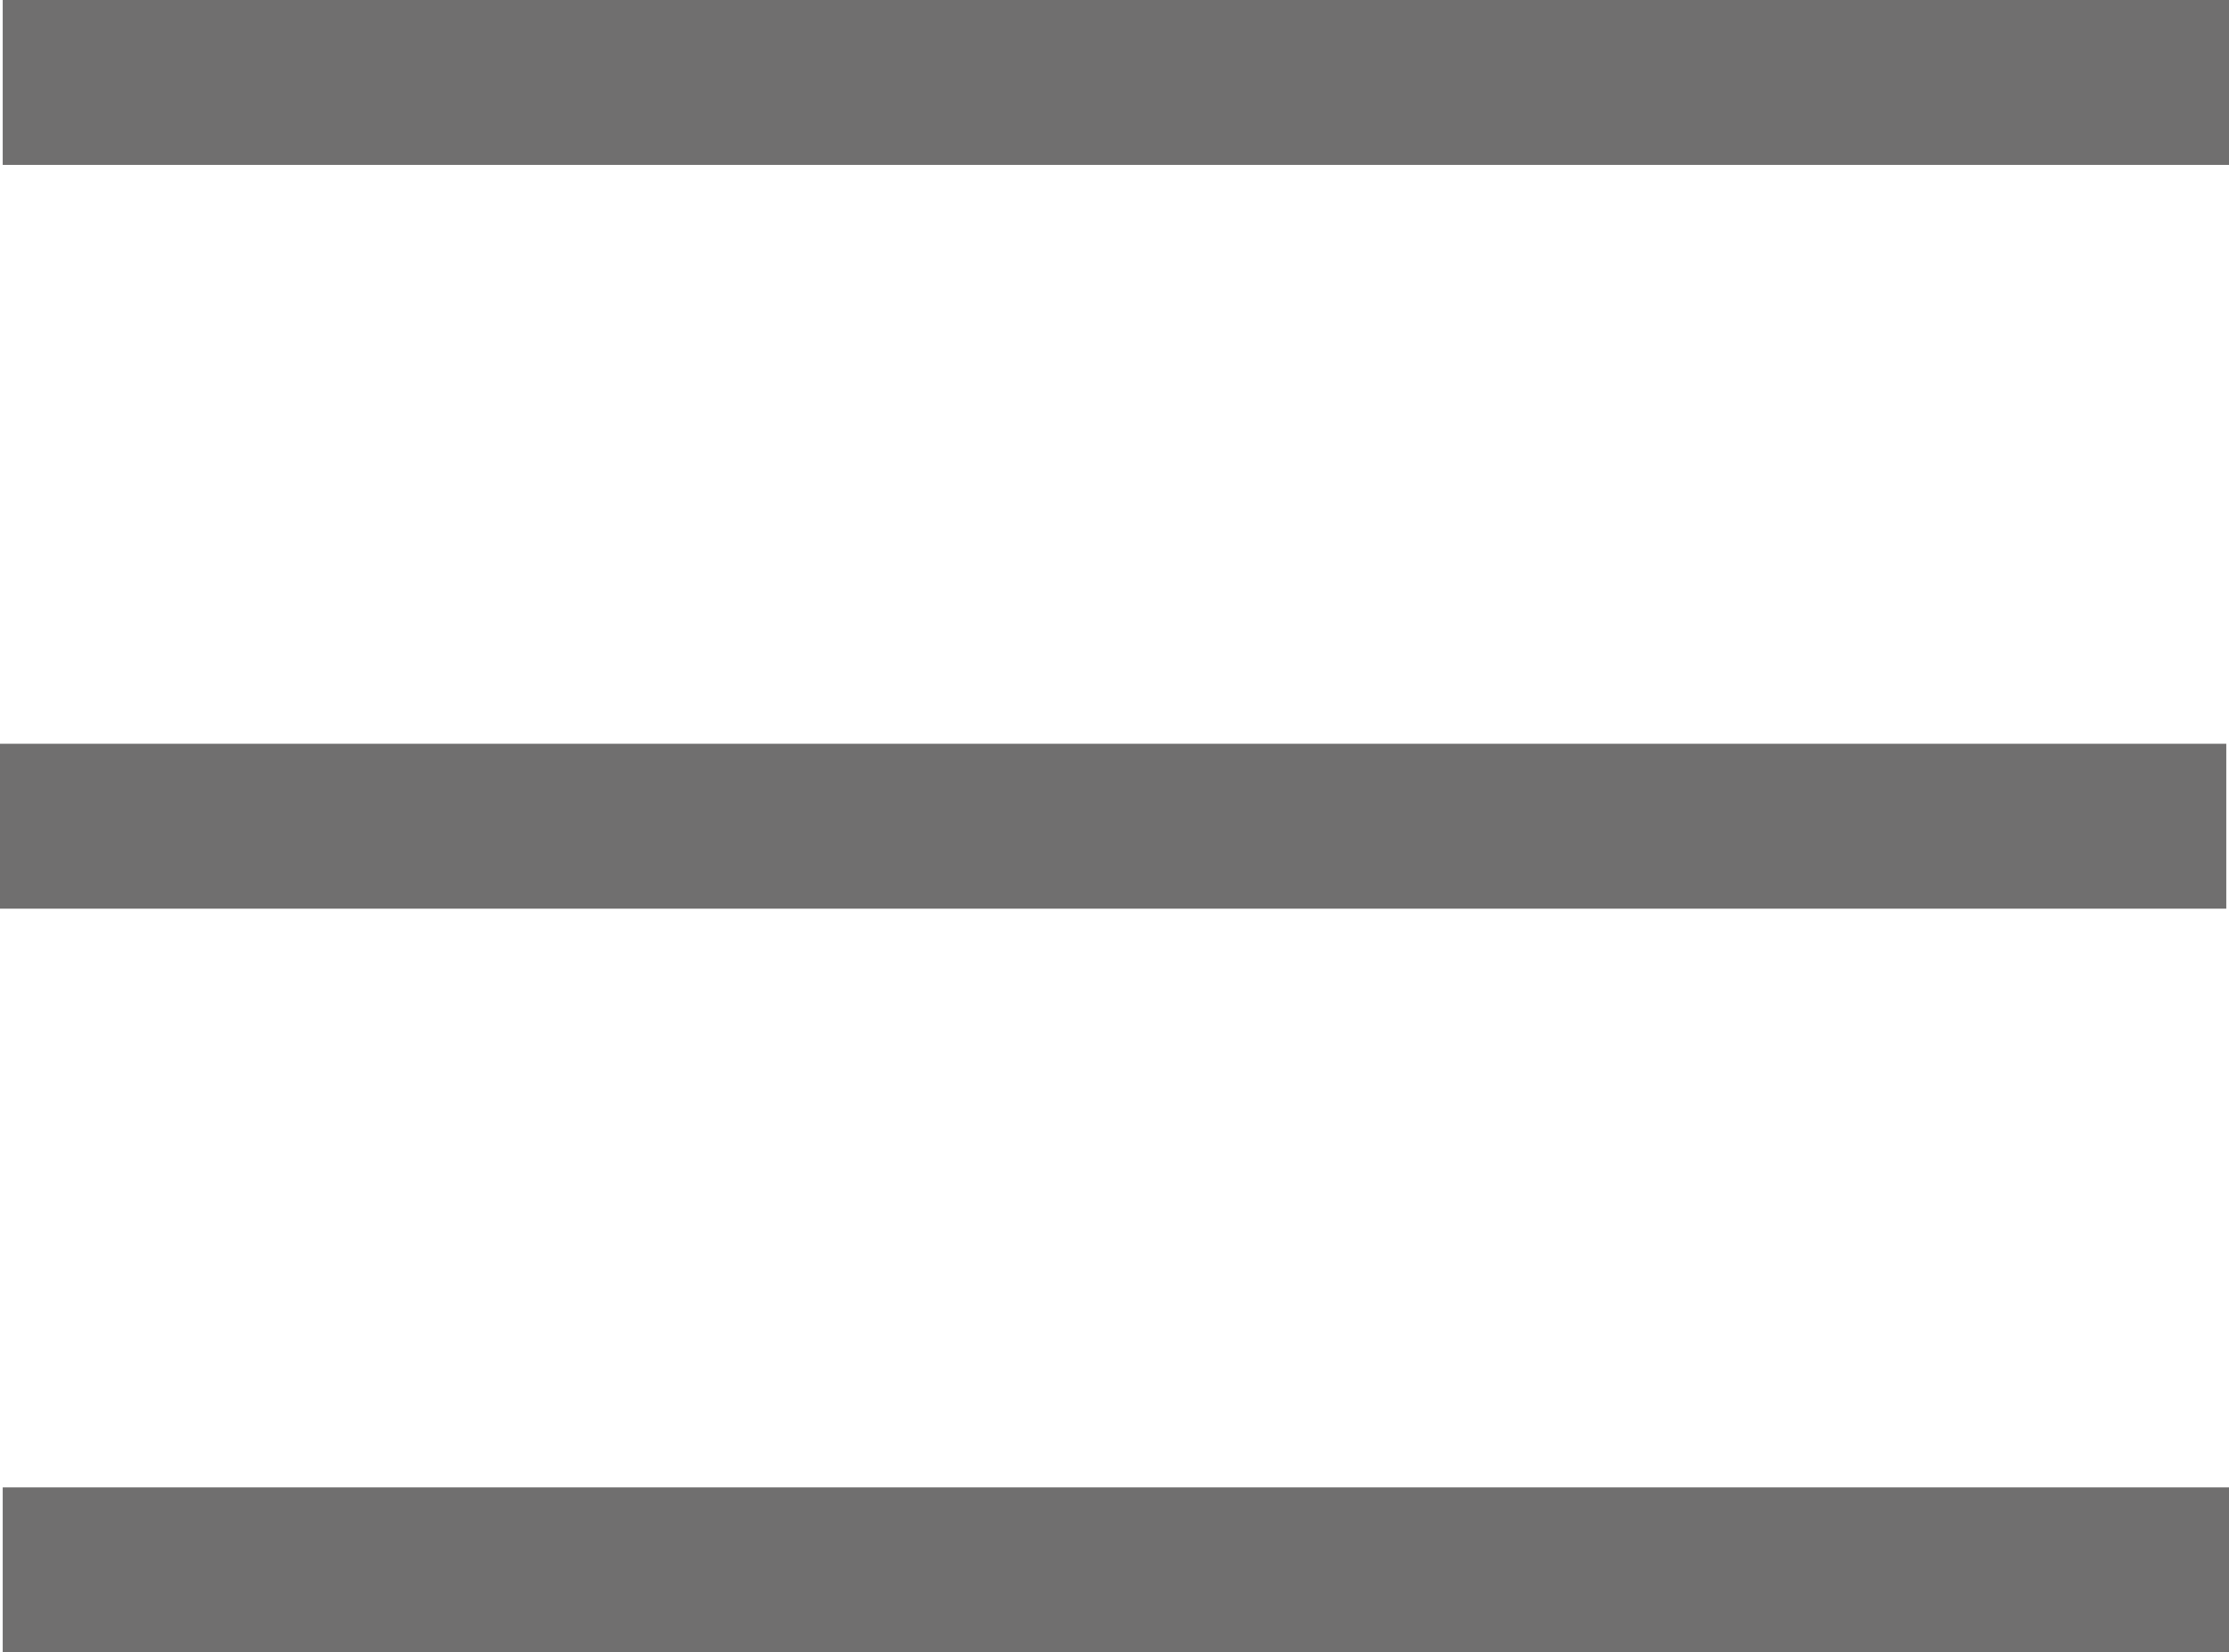 <svg xmlns="http://www.w3.org/2000/svg" width="27.033" height="20.04" viewBox="0 0 27.033 20.04"><g transform="translate(0 -38)"><path d="M27,1H0V-1H27Z" transform="translate(0.033 39)" fill="#706f6f"/><path d="M27,1H0V-1H27Z" transform="translate(0 48.021)" fill="#706f6f"/><path d="M27,1H0V-1H27Z" transform="translate(0.033 57.04)" fill="#706f6f"/></g></svg>